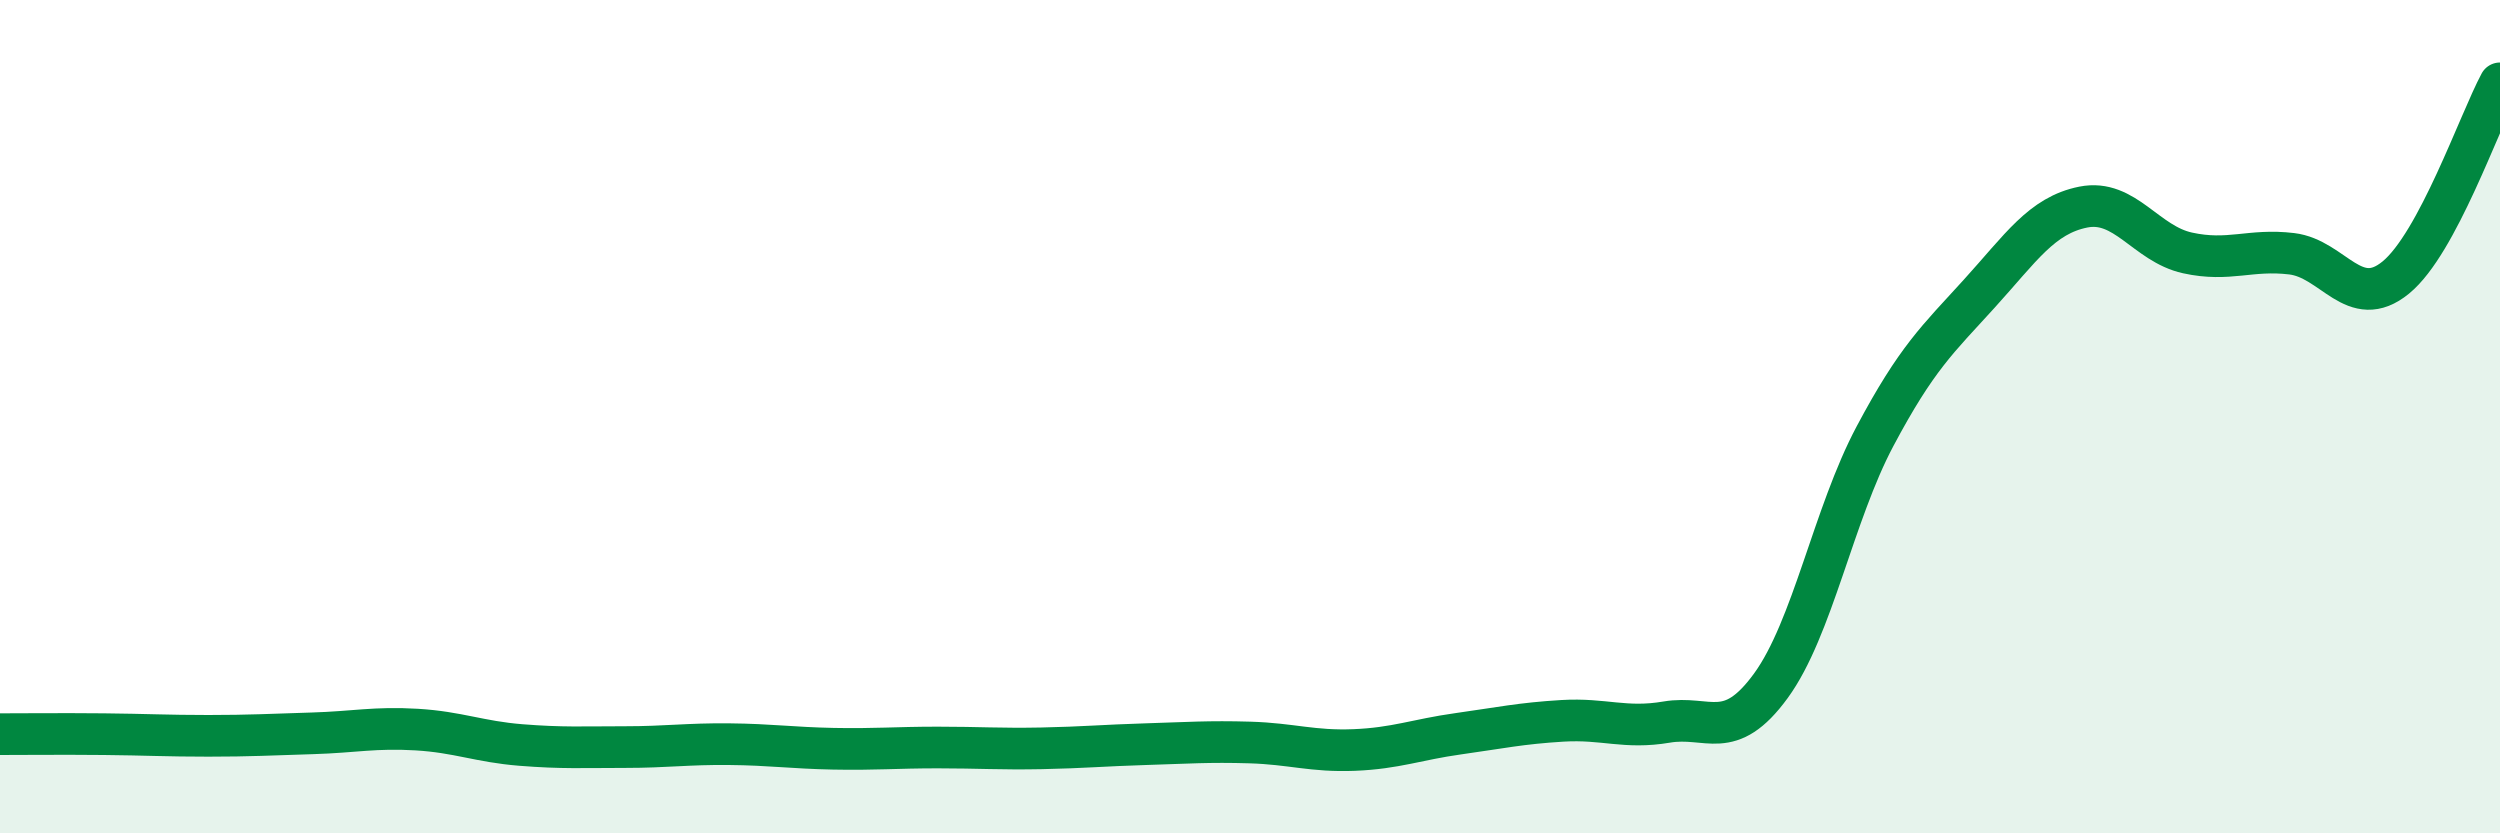 
    <svg width="60" height="20" viewBox="0 0 60 20" xmlns="http://www.w3.org/2000/svg">
      <path
        d="M 0,17.62 C 0.5,17.62 1.5,17.61 2.5,17.62 C 3.5,17.63 4,17.66 5,17.66 C 6,17.66 6.5,17.63 7.5,17.6 C 8.5,17.57 9,17.45 10,17.51 C 11,17.57 11.5,17.8 12.5,17.88 C 13.5,17.96 14,17.93 15,17.93 C 16,17.93 16.5,17.85 17.5,17.86 C 18.5,17.87 19,17.95 20,17.97 C 21,17.99 21.5,17.94 22.5,17.94 C 23.5,17.94 24,17.98 25,17.96 C 26,17.94 26.5,17.89 27.5,17.86 C 28.5,17.83 29,17.79 30,17.82 C 31,17.85 31.5,18.04 32.5,18 C 33.5,17.96 34,17.75 35,17.61 C 36,17.47 36.5,17.36 37.5,17.3 C 38.5,17.24 39,17.5 40,17.33 C 41,17.16 41.5,17.83 42.5,16.46 C 43.5,15.09 44,12.35 45,10.47 C 46,8.59 46.5,8.15 47.5,7.05 C 48.5,5.95 49,5.17 50,4.97 C 51,4.77 51.5,5.85 52.5,6.07 C 53.5,6.29 54,5.97 55,6.09 C 56,6.21 56.5,7.48 57.5,6.66 C 58.5,5.84 59.5,2.93 60,2L60 20L0 20Z"
        fill="#008740"
        opacity="0.1"
        stroke-linecap="round"
        stroke-linejoin="round"
      />
      <path
        d="M 0,17.62 C 0.5,17.62 1.5,17.61 2.5,17.62 C 3.5,17.63 4,17.66 5,17.66 C 6,17.66 6.5,17.63 7.5,17.6 C 8.5,17.57 9,17.45 10,17.51 C 11,17.57 11.5,17.8 12.5,17.88 C 13.5,17.96 14,17.93 15,17.93 C 16,17.93 16.5,17.85 17.5,17.86 C 18.5,17.87 19,17.95 20,17.97 C 21,17.99 21.5,17.94 22.5,17.94 C 23.5,17.94 24,17.98 25,17.96 C 26,17.94 26.5,17.89 27.5,17.86 C 28.5,17.83 29,17.79 30,17.82 C 31,17.85 31.5,18.04 32.5,18 C 33.5,17.96 34,17.75 35,17.61 C 36,17.47 36.5,17.36 37.5,17.3 C 38.5,17.24 39,17.5 40,17.33 C 41,17.16 41.5,17.83 42.5,16.46 C 43.5,15.09 44,12.35 45,10.47 C 46,8.59 46.5,8.15 47.5,7.05 C 48.5,5.95 49,5.17 50,4.97 C 51,4.77 51.5,5.85 52.5,6.07 C 53.5,6.29 54,5.97 55,6.09 C 56,6.21 56.5,7.48 57.5,6.66 C 58.5,5.84 59.5,2.93 60,2"
        stroke="#008740"
        stroke-width="1"
        fill="none"
        stroke-linecap="round"
        stroke-linejoin="round"
      />
    </svg>
  